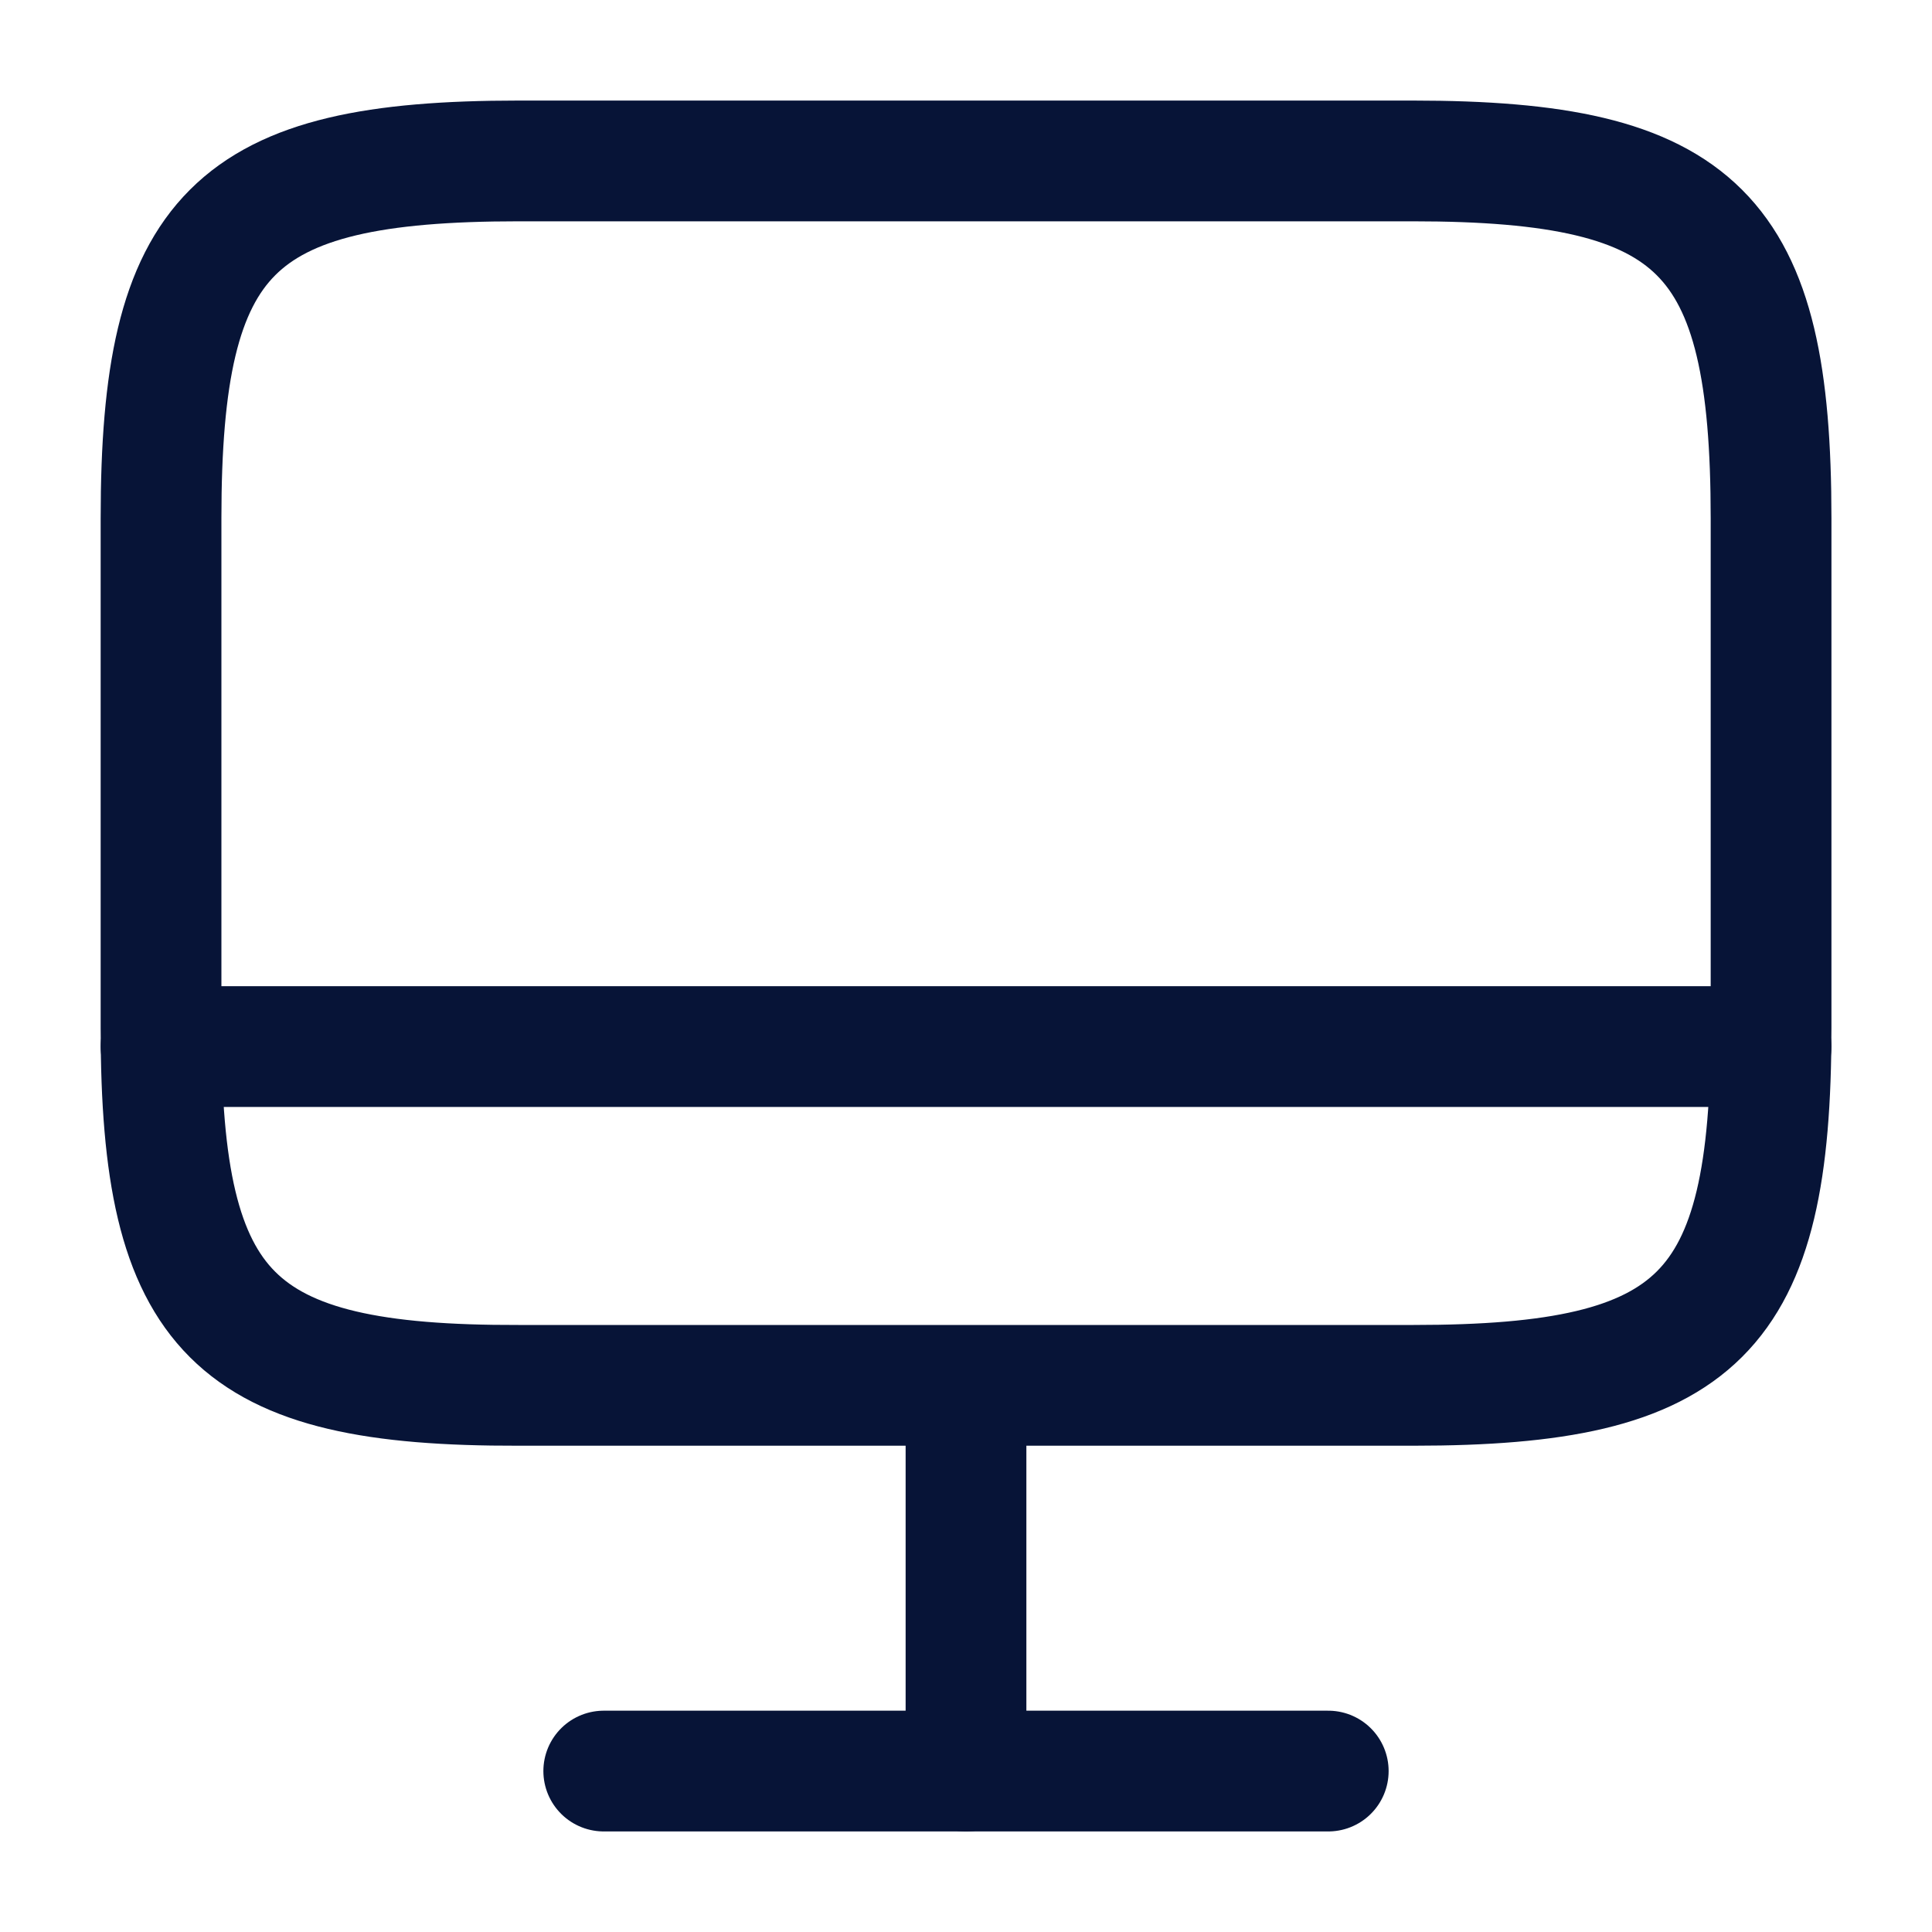 <svg width="20" height="20" viewBox="0 0 20 20" fill="none" xmlns="http://www.w3.org/2000/svg">
<path d="M5.367 1.666H14.625C17.592 1.666 18.334 2.408 18.334 5.366V10.641C18.334 13.608 17.592 14.341 14.634 14.341H5.367C2.409 14.349 1.667 13.608 1.667 10.649V5.366C1.667 2.408 2.409 1.666 5.367 1.666Z" stroke="#071437" stroke-width="1.25" stroke-linecap="round" stroke-linejoin="round"/>
<path d="M10 14.352V18.335" stroke="#071437" stroke-width="1.25" stroke-linecap="round" stroke-linejoin="round"/>
<path d="M1.667 10.834H18.334" stroke="#071437" stroke-width="1.25" stroke-linecap="round" stroke-linejoin="round"/>
<path d="M6.25 18.334H13.75" stroke="#071437" stroke-width="1.25" stroke-linecap="round" stroke-linejoin="round"/>
</svg>
